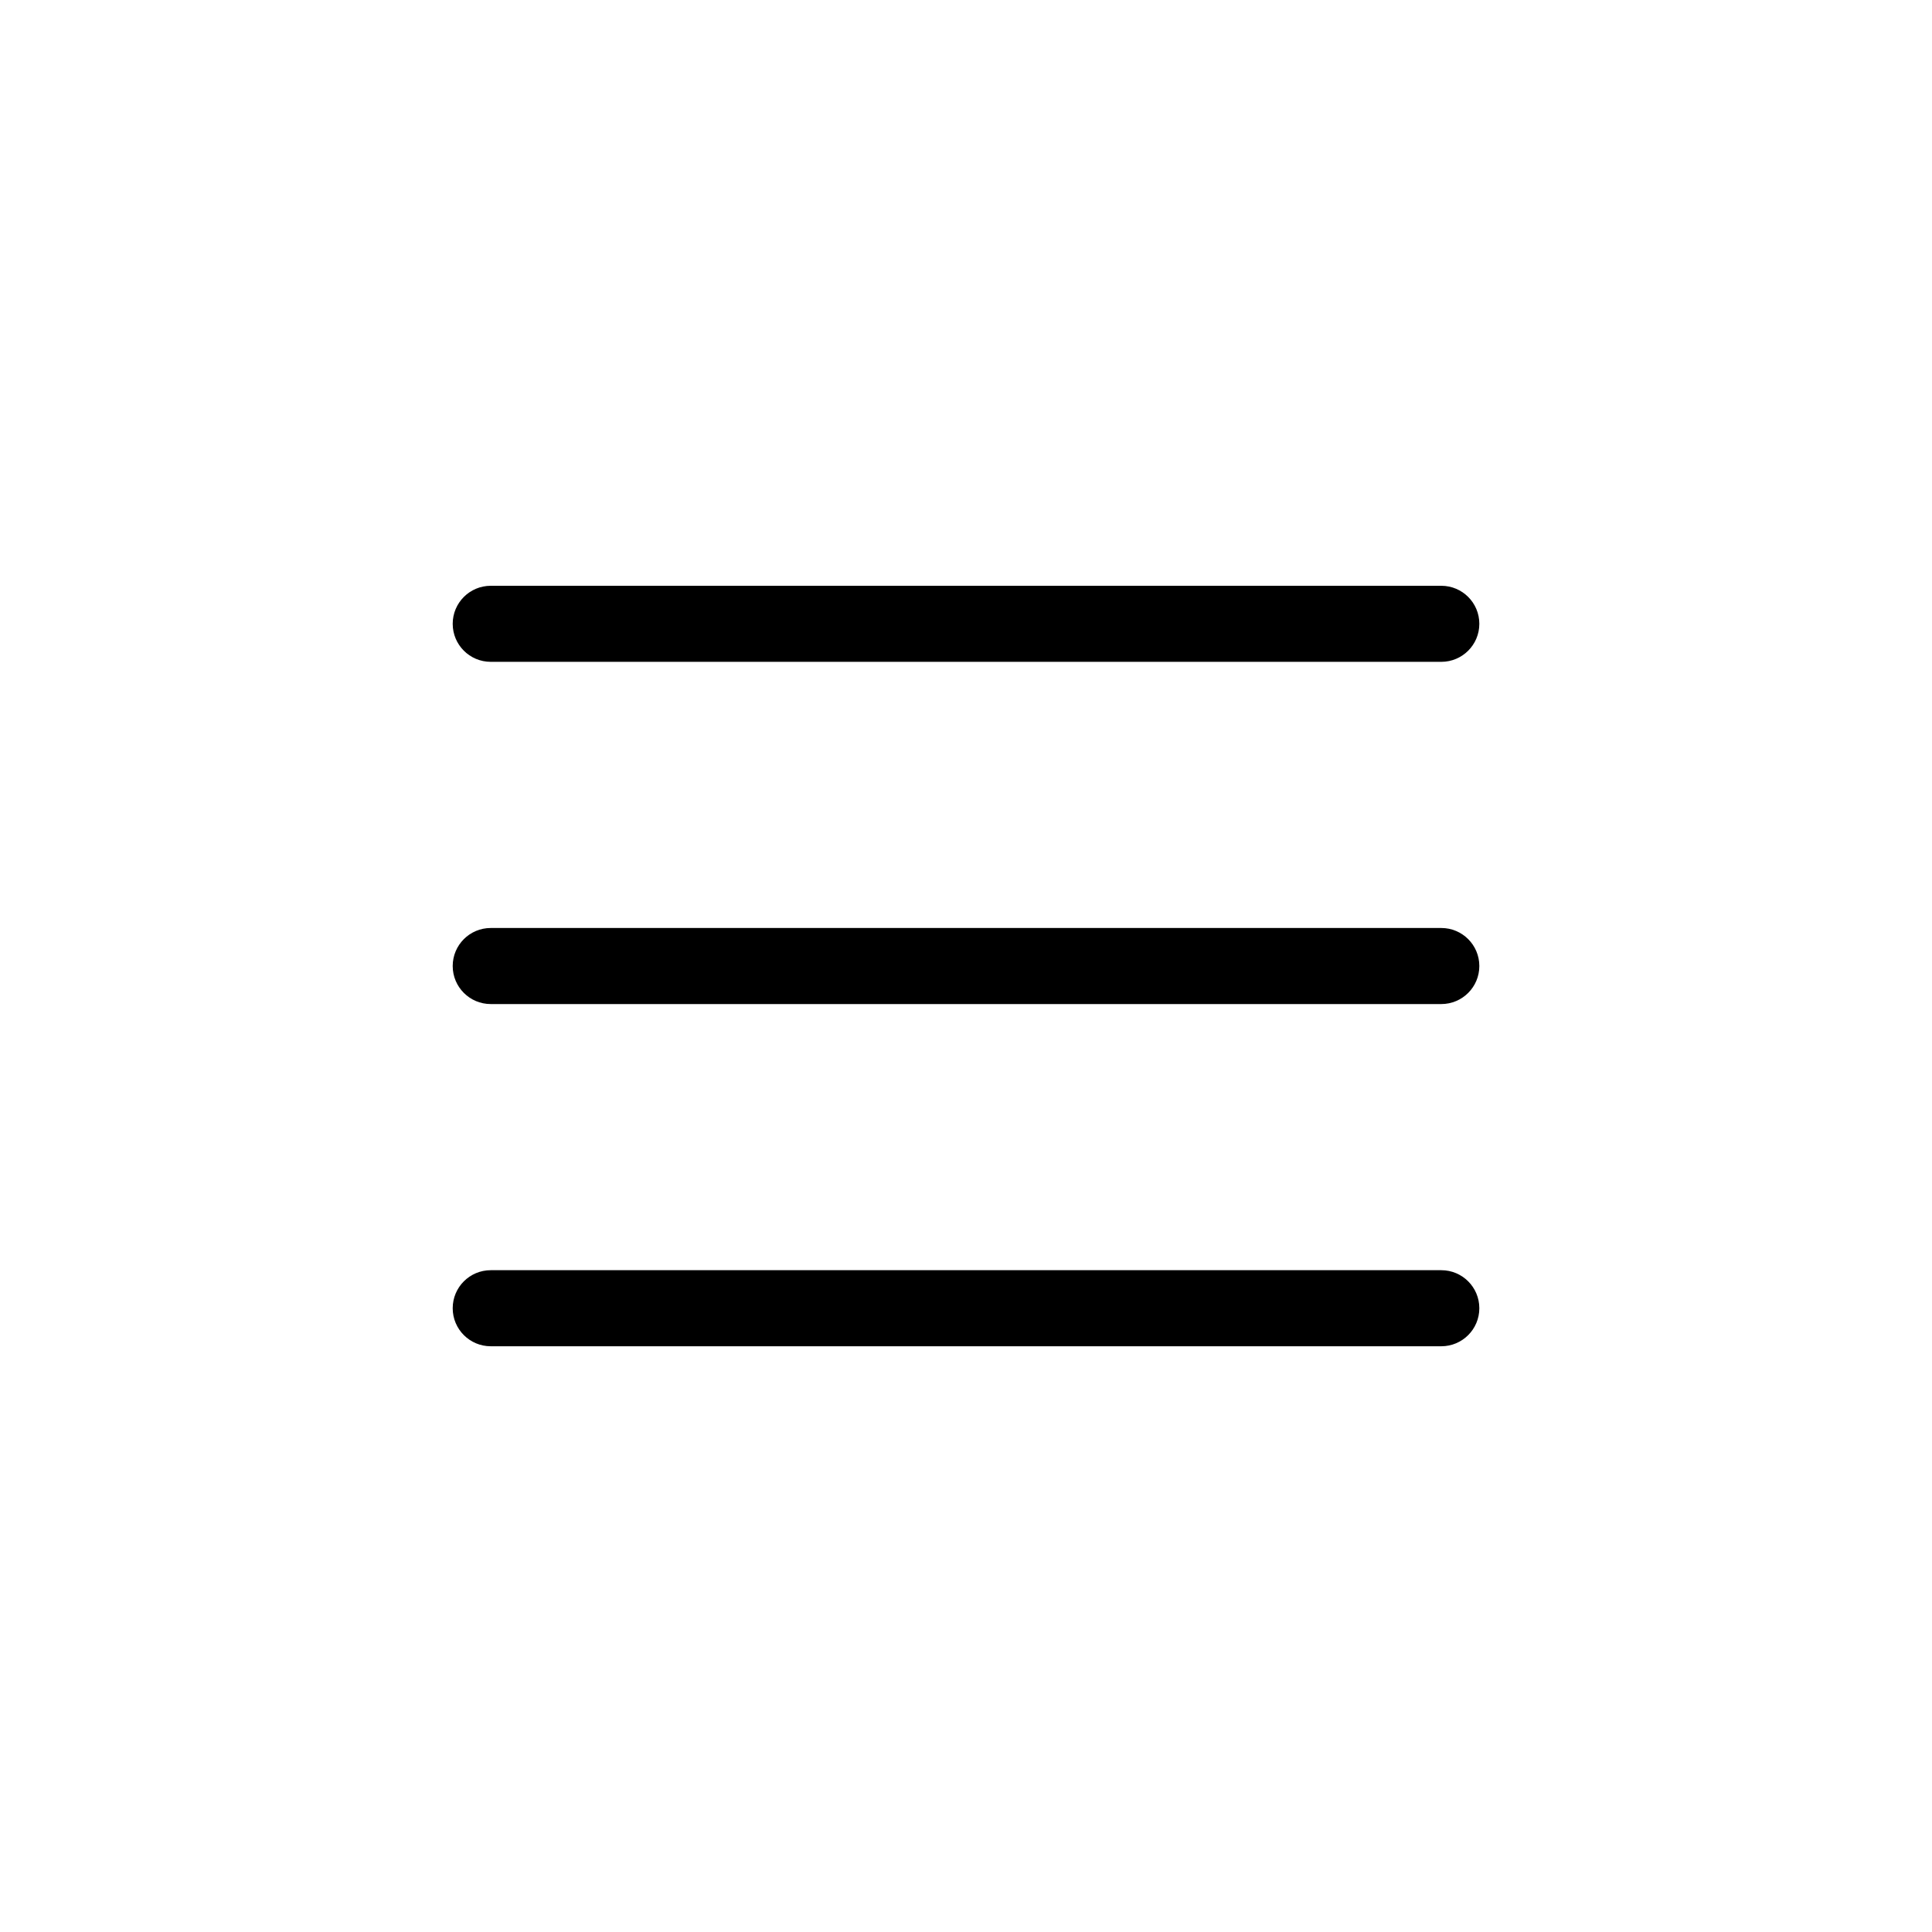 <?xml version="1.0" encoding="UTF-8"?>
<!-- Uploaded to: SVG Repo, www.svgrepo.com, Generator: SVG Repo Mixer Tools -->
<svg fill="#000000" width="800px" height="800px" version="1.1" viewBox="144 144 512 512" xmlns="http://www.w3.org/2000/svg">
 <path d="m274.05 299.24c-5.566 0-10.078 4.512-10.078 10.078s4.512 10.074 10.078 10.074h251.91c5.566 0 10.078-4.512 10.078-10.074 0-5.566-4.512-10.078-10.078-10.078zm0 90.688c-5.566 0-10.078 4.512-10.078 10.078s4.512 10.078 10.078 10.078h251.91c5.566 0 10.078-4.512 10.078-10.078s-4.512-10.078-10.078-10.078zm0 90.688c-5.566 0-10.078 4.512-10.078 10.078s4.512 10.078 10.078 10.078h251.91c5.566 0 10.078-4.512 10.078-10.078s-4.512-10.078-10.078-10.078z"/>
</svg>